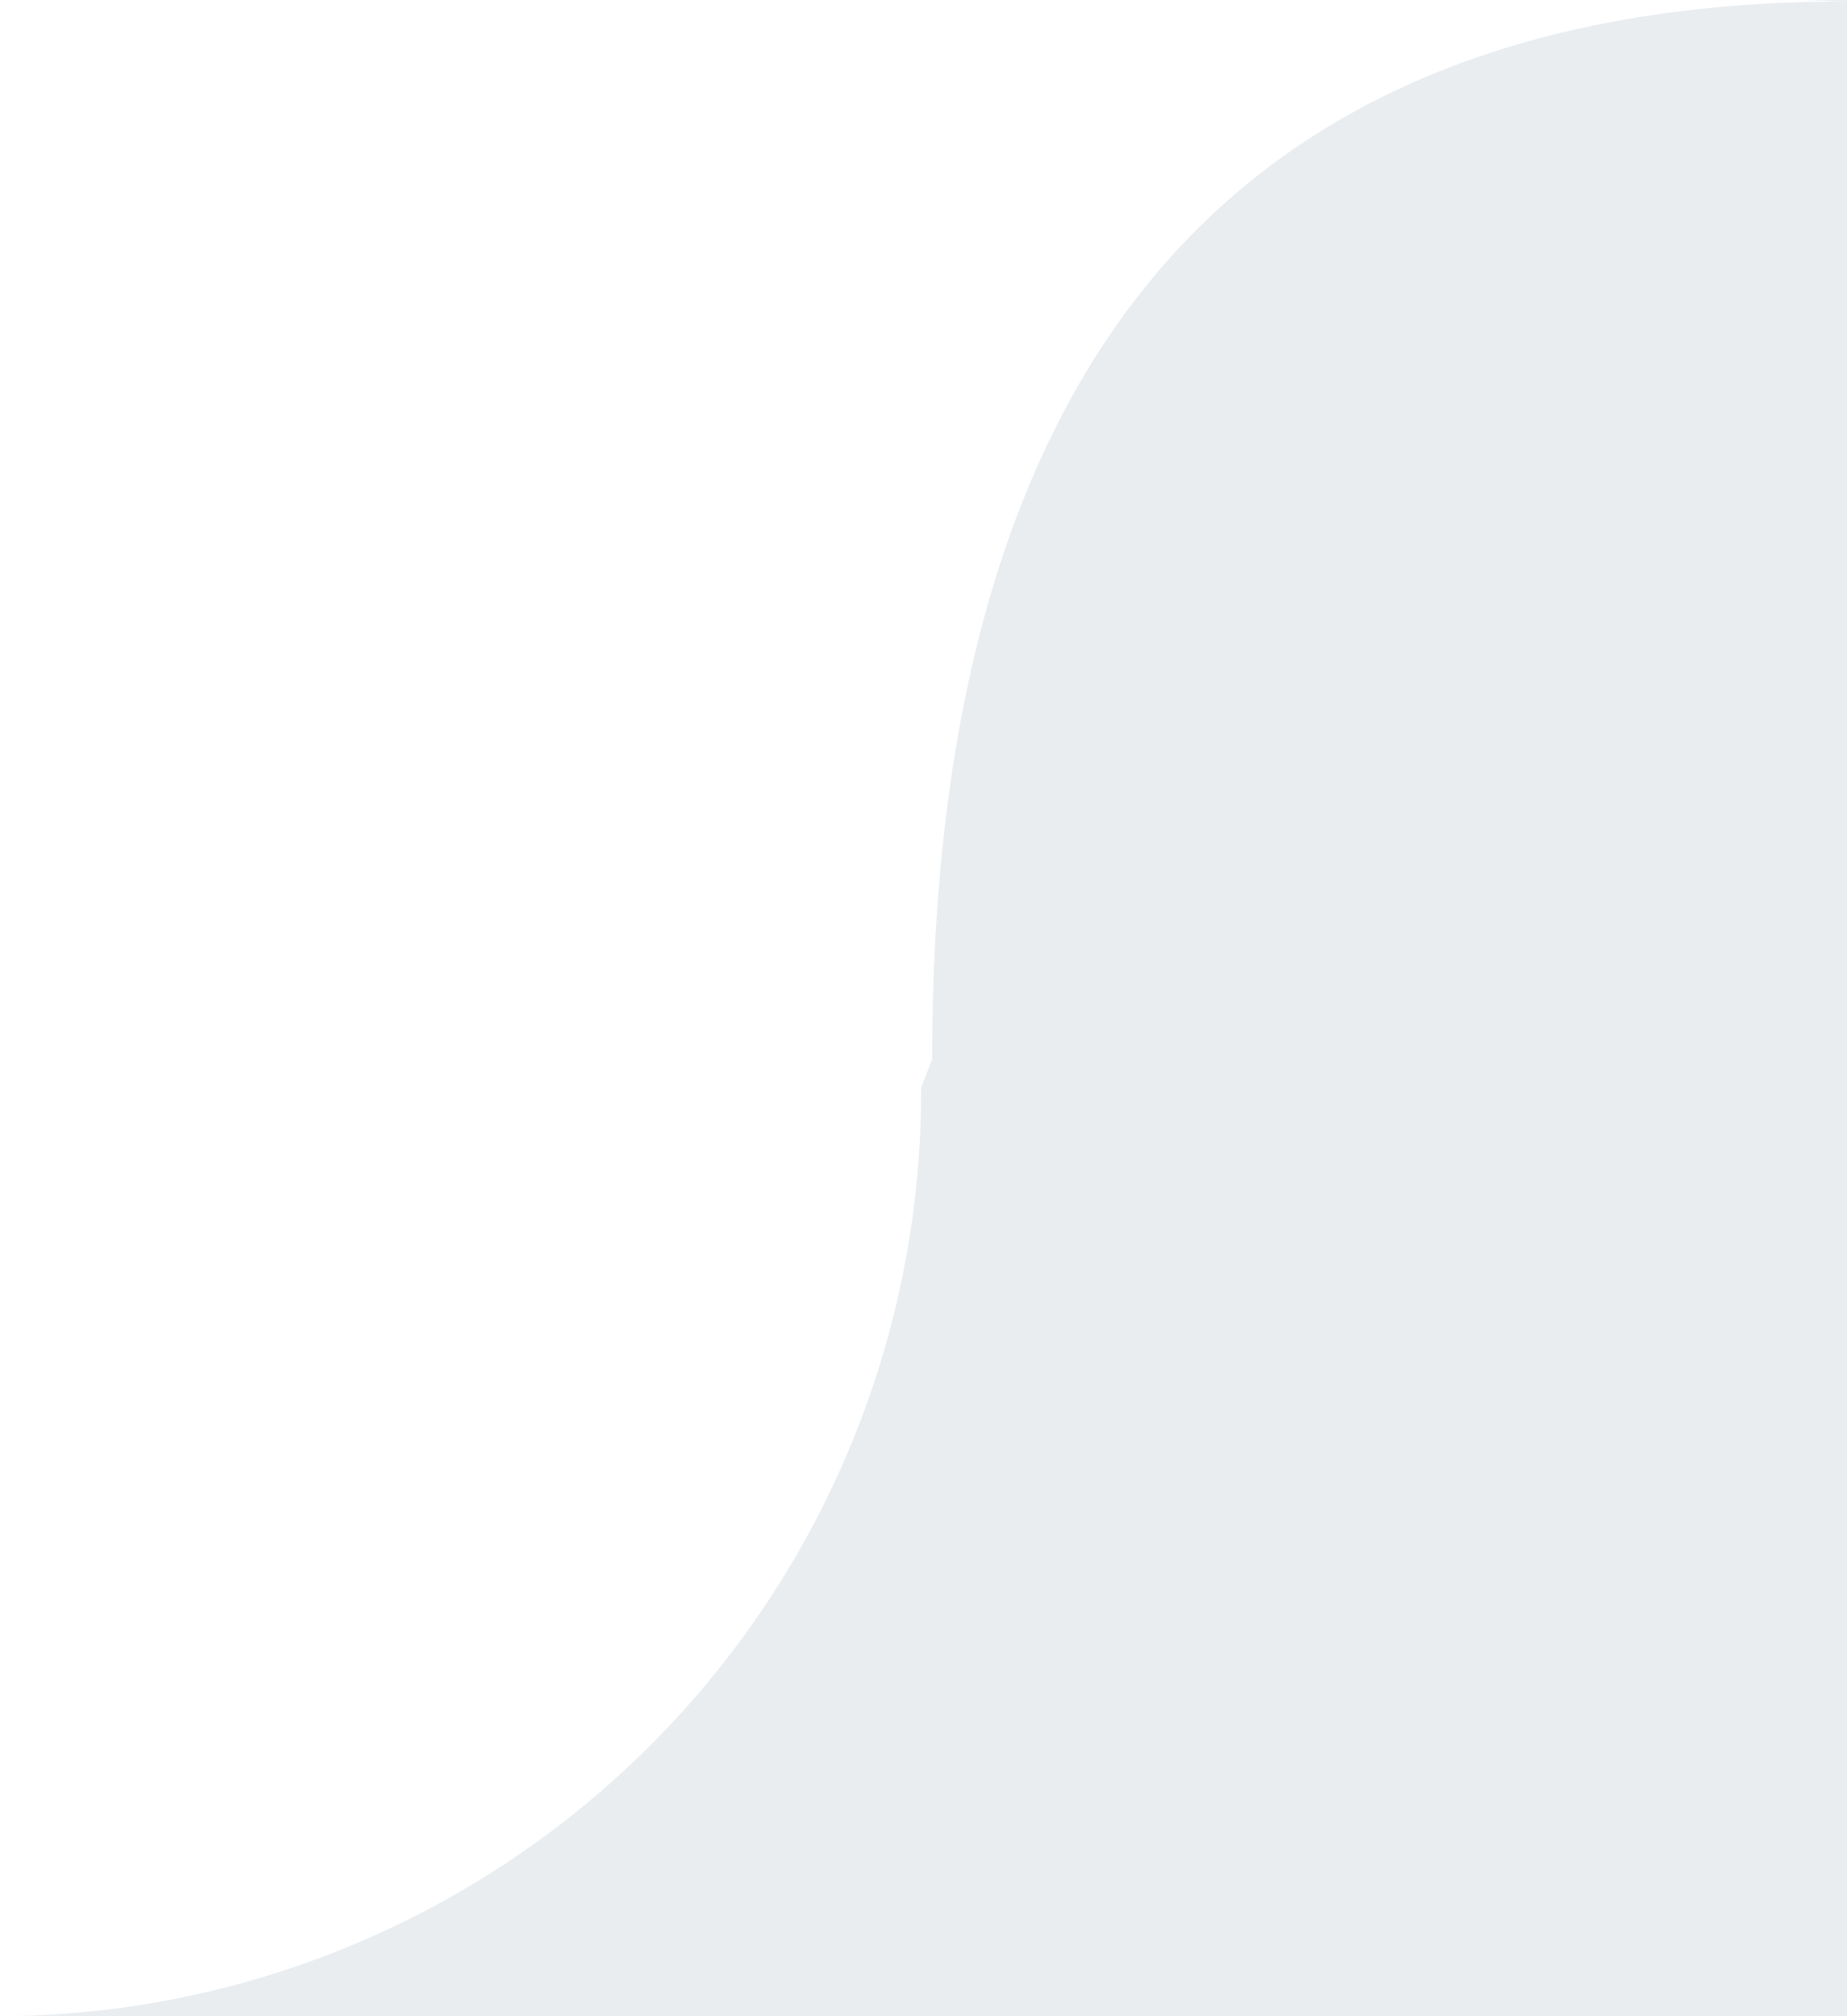 <svg xmlns="http://www.w3.org/2000/svg" width="77" height="84" viewBox="0 0 77 84">
  <defs>
    <style>
      .cls-1 {
        fill: #e9edf0;
      }

      .cls-2 {
        fill: #fff;
        fill-rule: evenodd;
      }
    </style>
  </defs>
  <rect id="_1" data-name="1" class="cls-1" width="77" height="84"/>
  <path id="_2" data-name="2" class="cls-2" d="M38.861,44.128L38.4,45.316A38.535,38.535,0,0,1,0,84V0H75.151L77.005,0.06C52.224,0.06,38.861,14.263,38.861,44.128Z"/>
</svg>
